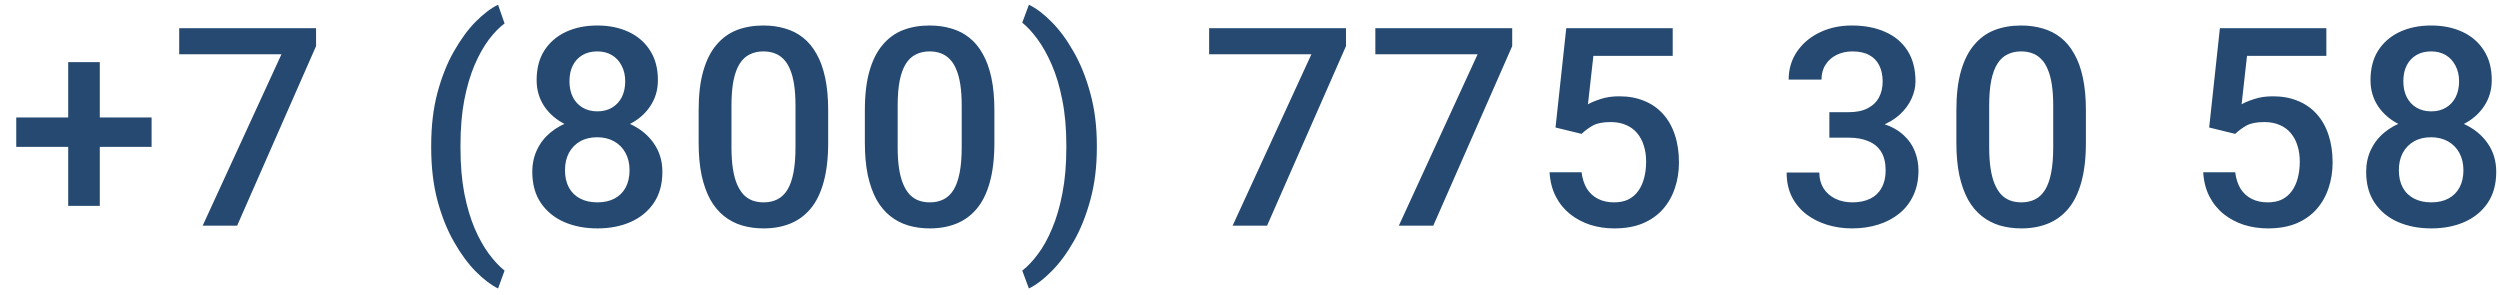 <?xml version="1.0" encoding="UTF-8"?> <svg xmlns="http://www.w3.org/2000/svg" width="144" height="17" viewBox="0 0 144 17" fill="none"> <path d="M8.732 6.766V8.461H0.936V6.766H8.732ZM5.748 3.578V11.859H3.928V3.578H5.748ZM18.205 1.625V2.656L13.658 13H11.673L16.212 3.125H10.322V1.625H18.205ZM24.837 8.508V8.375C24.837 7.26 24.956 6.25 25.196 5.344C25.441 4.432 25.758 3.635 26.149 2.953C26.54 2.266 26.956 1.698 27.399 1.25C27.847 0.797 28.277 0.471 28.688 0.273L29.063 1.352C28.761 1.576 28.459 1.885 28.157 2.281C27.86 2.677 27.587 3.164 27.337 3.742C27.092 4.315 26.894 4.987 26.743 5.758C26.597 6.523 26.524 7.391 26.524 8.359V8.523C26.524 9.492 26.597 10.362 26.743 11.133C26.894 11.898 27.092 12.57 27.337 13.148C27.587 13.727 27.86 14.216 28.157 14.617C28.459 15.023 28.761 15.346 29.063 15.586L28.688 16.617C28.277 16.414 27.847 16.086 27.399 15.633C26.956 15.185 26.54 14.617 26.149 13.93C25.758 13.247 25.441 12.453 25.196 11.547C24.956 10.635 24.837 9.622 24.837 8.508ZM38.153 9.898C38.153 10.607 37.988 11.203 37.66 11.688C37.332 12.172 36.884 12.539 36.317 12.789C35.754 13.034 35.119 13.156 34.41 13.156C33.702 13.156 33.064 13.034 32.496 12.789C31.928 12.539 31.481 12.172 31.152 11.688C30.824 11.203 30.66 10.607 30.66 9.898C30.66 9.43 30.752 9.005 30.934 8.625C31.116 8.24 31.374 7.909 31.707 7.633C32.046 7.352 32.442 7.135 32.895 6.984C33.353 6.833 33.853 6.758 34.395 6.758C35.113 6.758 35.757 6.891 36.324 7.156C36.892 7.422 37.337 7.789 37.66 8.258C37.988 8.727 38.153 9.273 38.153 9.898ZM36.262 9.805C36.262 9.424 36.184 9.091 36.028 8.805C35.871 8.518 35.653 8.297 35.371 8.141C35.09 7.984 34.764 7.906 34.395 7.906C34.02 7.906 33.694 7.984 33.418 8.141C33.142 8.297 32.926 8.518 32.77 8.805C32.619 9.091 32.543 9.424 32.543 9.805C32.543 10.19 32.619 10.523 32.77 10.805C32.921 11.081 33.137 11.292 33.418 11.438C33.699 11.583 34.03 11.656 34.41 11.656C34.791 11.656 35.119 11.583 35.395 11.438C35.671 11.292 35.884 11.081 36.035 10.805C36.186 10.523 36.262 10.19 36.262 9.805ZM37.895 4.617C37.895 5.185 37.744 5.69 37.442 6.133C37.145 6.576 36.733 6.924 36.207 7.18C35.681 7.43 35.082 7.555 34.41 7.555C33.733 7.555 33.129 7.43 32.598 7.18C32.072 6.924 31.658 6.576 31.356 6.133C31.059 5.69 30.91 5.185 30.91 4.617C30.91 3.94 31.059 3.37 31.356 2.906C31.658 2.438 32.072 2.081 32.598 1.836C33.124 1.591 33.725 1.469 34.403 1.469C35.08 1.469 35.681 1.591 36.207 1.836C36.733 2.081 37.145 2.438 37.442 2.906C37.744 3.37 37.895 3.94 37.895 4.617ZM36.012 4.68C36.012 4.341 35.944 4.044 35.809 3.789C35.678 3.529 35.494 3.326 35.254 3.18C35.014 3.034 34.731 2.961 34.403 2.961C34.074 2.961 33.791 3.031 33.551 3.172C33.311 3.312 33.127 3.51 32.996 3.766C32.866 4.021 32.801 4.326 32.801 4.68C32.801 5.029 32.866 5.333 32.996 5.594C33.127 5.849 33.311 6.049 33.551 6.195C33.796 6.341 34.082 6.414 34.41 6.414C34.738 6.414 35.022 6.341 35.262 6.195C35.502 6.049 35.686 5.849 35.817 5.594C35.947 5.333 36.012 5.029 36.012 4.68ZM47.703 6.359V8.219C47.703 9.109 47.614 9.87 47.437 10.5C47.265 11.125 47.015 11.633 46.687 12.023C46.359 12.414 45.966 12.7 45.508 12.883C45.054 13.065 44.547 13.156 43.984 13.156C43.536 13.156 43.12 13.099 42.734 12.984C42.354 12.87 42.01 12.69 41.703 12.445C41.395 12.2 41.133 11.885 40.914 11.5C40.7 11.109 40.533 10.643 40.414 10.102C40.299 9.56 40.242 8.932 40.242 8.219V6.359C40.242 5.464 40.33 4.708 40.508 4.094C40.685 3.474 40.937 2.971 41.265 2.586C41.593 2.195 41.984 1.911 42.437 1.734C42.895 1.557 43.406 1.469 43.968 1.469C44.422 1.469 44.838 1.526 45.218 1.641C45.604 1.75 45.948 1.924 46.25 2.164C46.557 2.404 46.817 2.716 47.031 3.102C47.25 3.482 47.416 3.943 47.531 4.484C47.645 5.021 47.703 5.646 47.703 6.359ZM45.82 8.484V6.078C45.82 5.625 45.794 5.227 45.742 4.883C45.69 4.534 45.612 4.24 45.508 4C45.408 3.755 45.283 3.557 45.133 3.406C44.981 3.25 44.81 3.138 44.617 3.07C44.424 2.997 44.208 2.961 43.968 2.961C43.677 2.961 43.416 3.018 43.187 3.133C42.958 3.242 42.765 3.419 42.609 3.664C42.453 3.909 42.333 4.232 42.25 4.633C42.172 5.029 42.133 5.51 42.133 6.078V8.484C42.133 8.943 42.158 9.346 42.211 9.695C42.263 10.044 42.341 10.344 42.445 10.594C42.549 10.838 42.674 11.042 42.82 11.203C42.971 11.359 43.143 11.474 43.336 11.547C43.533 11.62 43.75 11.656 43.984 11.656C44.281 11.656 44.544 11.599 44.773 11.484C45.002 11.37 45.195 11.188 45.351 10.938C45.508 10.682 45.625 10.352 45.703 9.945C45.781 9.539 45.82 9.052 45.82 8.484ZM57.277 6.359V8.219C57.277 9.109 57.188 9.87 57.011 10.5C56.839 11.125 56.589 11.633 56.261 12.023C55.933 12.414 55.54 12.7 55.081 12.883C54.628 13.065 54.12 13.156 53.558 13.156C53.11 13.156 52.693 13.099 52.308 12.984C51.928 12.87 51.584 12.69 51.277 12.445C50.969 12.2 50.706 11.885 50.487 11.5C50.274 11.109 50.107 10.643 49.987 10.102C49.873 9.56 49.816 8.932 49.816 8.219V6.359C49.816 5.464 49.904 4.708 50.081 4.094C50.258 3.474 50.511 2.971 50.839 2.586C51.167 2.195 51.558 1.911 52.011 1.734C52.469 1.557 52.98 1.469 53.542 1.469C53.995 1.469 54.412 1.526 54.792 1.641C55.178 1.75 55.521 1.924 55.823 2.164C56.131 2.404 56.391 2.716 56.605 3.102C56.823 3.482 56.99 3.943 57.105 4.484C57.219 5.021 57.277 5.646 57.277 6.359ZM55.394 8.484V6.078C55.394 5.625 55.368 5.227 55.316 4.883C55.264 4.534 55.185 4.24 55.081 4C54.982 3.755 54.857 3.557 54.706 3.406C54.555 3.25 54.383 3.138 54.191 3.07C53.998 2.997 53.782 2.961 53.542 2.961C53.251 2.961 52.99 3.018 52.761 3.133C52.532 3.242 52.339 3.419 52.183 3.664C52.027 3.909 51.907 4.232 51.823 4.633C51.745 5.029 51.706 5.51 51.706 6.078V8.484C51.706 8.943 51.732 9.346 51.784 9.695C51.837 10.044 51.915 10.344 52.019 10.594C52.123 10.838 52.248 11.042 52.394 11.203C52.545 11.359 52.717 11.474 52.909 11.547C53.107 11.62 53.323 11.656 53.558 11.656C53.855 11.656 54.118 11.599 54.347 11.484C54.576 11.37 54.769 11.188 54.925 10.938C55.081 10.682 55.198 10.352 55.277 9.945C55.355 9.539 55.394 9.052 55.394 8.484ZM63.178 8.375V8.508C63.178 9.607 63.053 10.609 62.803 11.516C62.559 12.422 62.238 13.219 61.843 13.906C61.452 14.594 61.027 15.167 60.569 15.625C60.116 16.083 59.681 16.414 59.264 16.617L58.882 15.586C59.184 15.357 59.483 15.042 59.78 14.641C60.082 14.245 60.355 13.753 60.6 13.164C60.85 12.581 61.048 11.904 61.194 11.133C61.345 10.362 61.421 9.492 61.421 8.523V8.359C61.421 7.391 61.343 6.521 61.186 5.75C61.035 4.974 60.832 4.297 60.577 3.719C60.322 3.135 60.046 2.643 59.749 2.242C59.452 1.841 59.163 1.529 58.882 1.305L59.264 0.273C59.681 0.471 60.116 0.799 60.569 1.258C61.027 1.716 61.452 2.292 61.843 2.984C62.238 3.672 62.559 4.469 62.803 5.375C63.053 6.281 63.178 7.281 63.178 8.375ZM77.529 1.625V2.656L72.982 13H70.998L75.537 3.125H69.646V1.625H77.529ZM87.103 1.625V2.656L82.556 13H80.572L85.111 3.125H79.22V1.625H87.103ZM91.098 7.711L89.598 7.344L90.216 1.625H96.348V3.219H91.778L91.466 6.008C91.643 5.904 91.888 5.802 92.2 5.703C92.513 5.599 92.869 5.547 93.27 5.547C93.807 5.547 94.286 5.635 94.708 5.812C95.135 5.984 95.497 6.237 95.794 6.57C96.091 6.898 96.317 7.299 96.473 7.773C96.63 8.242 96.708 8.771 96.708 9.359C96.708 9.885 96.63 10.378 96.473 10.836C96.322 11.294 96.093 11.698 95.786 12.047C95.479 12.396 95.091 12.669 94.622 12.867C94.158 13.06 93.609 13.156 92.973 13.156C92.499 13.156 92.044 13.088 91.606 12.953C91.174 12.812 90.786 12.607 90.442 12.336C90.098 12.06 89.822 11.721 89.614 11.32C89.406 10.914 89.286 10.448 89.255 9.922H91.098C91.145 10.292 91.247 10.607 91.403 10.867C91.565 11.122 91.778 11.318 92.044 11.453C92.309 11.588 92.617 11.656 92.966 11.656C93.283 11.656 93.557 11.602 93.786 11.492C94.015 11.378 94.205 11.216 94.356 11.008C94.513 10.794 94.627 10.544 94.7 10.258C94.778 9.971 94.817 9.654 94.817 9.305C94.817 8.971 94.773 8.667 94.684 8.391C94.601 8.115 94.473 7.875 94.302 7.672C94.135 7.469 93.924 7.312 93.669 7.203C93.413 7.089 93.119 7.031 92.786 7.031C92.338 7.031 91.994 7.096 91.755 7.227C91.52 7.357 91.302 7.518 91.098 7.711ZM105.371 6.461H106.496C106.933 6.461 107.295 6.385 107.582 6.234C107.874 6.083 108.09 5.875 108.23 5.609C108.371 5.344 108.441 5.039 108.441 4.695C108.441 4.336 108.376 4.029 108.246 3.773C108.121 3.513 107.928 3.312 107.668 3.172C107.413 3.031 107.087 2.961 106.691 2.961C106.358 2.961 106.056 3.029 105.785 3.164C105.519 3.294 105.308 3.482 105.152 3.727C104.996 3.966 104.918 4.253 104.918 4.586H103.027C103.027 3.982 103.186 3.445 103.504 2.977C103.821 2.508 104.254 2.141 104.801 1.875C105.353 1.604 105.972 1.469 106.66 1.469C107.394 1.469 108.035 1.591 108.582 1.836C109.134 2.076 109.564 2.435 109.871 2.914C110.178 3.393 110.332 3.987 110.332 4.695C110.332 5.018 110.256 5.346 110.105 5.68C109.954 6.013 109.73 6.318 109.433 6.594C109.137 6.865 108.767 7.086 108.324 7.258C107.881 7.424 107.368 7.508 106.785 7.508H105.371V6.461ZM105.371 7.93V6.898H106.785C107.452 6.898 108.019 6.977 108.488 7.133C108.962 7.289 109.347 7.505 109.644 7.781C109.941 8.052 110.157 8.362 110.293 8.711C110.433 9.06 110.504 9.43 110.504 9.82C110.504 10.352 110.407 10.825 110.215 11.242C110.027 11.654 109.759 12.003 109.41 12.289C109.061 12.575 108.652 12.792 108.183 12.938C107.72 13.083 107.215 13.156 106.668 13.156C106.178 13.156 105.709 13.088 105.262 12.953C104.814 12.818 104.413 12.617 104.058 12.352C103.704 12.081 103.423 11.745 103.215 11.344C103.012 10.938 102.91 10.469 102.91 9.938H104.793C104.793 10.276 104.871 10.575 105.027 10.836C105.189 11.091 105.413 11.292 105.699 11.438C105.991 11.583 106.324 11.656 106.699 11.656C107.095 11.656 107.436 11.586 107.722 11.445C108.009 11.305 108.228 11.096 108.379 10.82C108.535 10.544 108.613 10.211 108.613 9.82C108.613 9.378 108.527 9.018 108.355 8.742C108.183 8.466 107.939 8.263 107.621 8.133C107.303 7.997 106.928 7.93 106.496 7.93H105.371ZM120.148 6.359V8.219C120.148 9.109 120.059 9.87 119.882 10.5C119.71 11.125 119.46 11.633 119.132 12.023C118.804 12.414 118.411 12.7 117.952 12.883C117.499 13.065 116.992 13.156 116.429 13.156C115.981 13.156 115.564 13.099 115.179 12.984C114.799 12.87 114.455 12.69 114.148 12.445C113.841 12.2 113.577 11.885 113.359 11.5C113.145 11.109 112.979 10.643 112.859 10.102C112.744 9.56 112.687 8.932 112.687 8.219V6.359C112.687 5.464 112.775 4.708 112.952 4.094C113.13 3.474 113.382 2.971 113.71 2.586C114.038 2.195 114.429 1.911 114.882 1.734C115.341 1.557 115.851 1.469 116.413 1.469C116.867 1.469 117.283 1.526 117.663 1.641C118.049 1.75 118.393 1.924 118.695 2.164C119.002 2.404 119.262 2.716 119.476 3.102C119.695 3.482 119.861 3.943 119.976 4.484C120.091 5.021 120.148 5.646 120.148 6.359ZM118.265 8.484V6.078C118.265 5.625 118.239 5.227 118.187 4.883C118.135 4.534 118.057 4.24 117.952 4C117.854 3.755 117.729 3.557 117.577 3.406C117.426 3.25 117.255 3.138 117.062 3.07C116.869 2.997 116.653 2.961 116.413 2.961C116.122 2.961 115.861 3.018 115.632 3.133C115.403 3.242 115.21 3.419 115.054 3.664C114.898 3.909 114.778 4.232 114.695 4.633C114.617 5.029 114.577 5.51 114.577 6.078V8.484C114.577 8.943 114.604 9.346 114.656 9.695C114.708 10.044 114.786 10.344 114.89 10.594C114.994 10.838 115.119 11.042 115.265 11.203C115.416 11.359 115.588 11.474 115.781 11.547C115.979 11.62 116.195 11.656 116.429 11.656C116.726 11.656 116.989 11.599 117.218 11.484C117.447 11.37 117.64 11.188 117.796 10.938C117.952 10.682 118.07 10.352 118.148 9.945C118.226 9.539 118.265 9.052 118.265 8.484ZM128.748 7.711L127.248 7.344L127.866 1.625H133.998V3.219H129.428L129.116 6.008C129.293 5.904 129.537 5.802 129.85 5.703C130.162 5.599 130.519 5.547 130.92 5.547C131.457 5.547 131.936 5.635 132.358 5.812C132.785 5.984 133.147 6.237 133.444 6.57C133.741 6.898 133.967 7.299 134.123 7.773C134.28 8.242 134.358 8.771 134.358 9.359C134.358 9.885 134.28 10.378 134.123 10.836C133.972 11.294 133.743 11.698 133.436 12.047C133.129 12.396 132.741 12.669 132.272 12.867C131.808 13.06 131.259 13.156 130.623 13.156C130.149 13.156 129.694 13.088 129.256 12.953C128.824 12.812 128.436 12.607 128.092 12.336C127.748 12.06 127.472 11.721 127.264 11.32C127.056 10.914 126.936 10.448 126.905 9.922H128.748C128.795 10.292 128.897 10.607 129.053 10.867C129.215 11.122 129.428 11.318 129.694 11.453C129.959 11.588 130.267 11.656 130.616 11.656C130.933 11.656 131.207 11.602 131.436 11.492C131.665 11.378 131.855 11.216 132.006 11.008C132.162 10.794 132.277 10.544 132.35 10.258C132.428 9.971 132.467 9.654 132.467 9.305C132.467 8.971 132.423 8.667 132.334 8.391C132.251 8.115 132.123 7.875 131.952 7.672C131.785 7.469 131.574 7.312 131.319 7.203C131.064 7.089 130.769 7.031 130.436 7.031C129.988 7.031 129.644 7.096 129.405 7.227C129.17 7.357 128.952 7.518 128.748 7.711ZM143.783 9.898C143.783 10.607 143.619 11.203 143.291 11.688C142.963 12.172 142.515 12.539 141.947 12.789C141.385 13.034 140.749 13.156 140.041 13.156C139.333 13.156 138.695 13.034 138.127 12.789C137.559 12.539 137.111 12.172 136.783 11.688C136.455 11.203 136.291 10.607 136.291 9.898C136.291 9.43 136.382 9.005 136.564 8.625C136.747 8.24 137.004 7.909 137.338 7.633C137.676 7.352 138.072 7.135 138.525 6.984C138.984 6.833 139.484 6.758 140.025 6.758C140.744 6.758 141.387 6.891 141.955 7.156C142.523 7.422 142.968 7.789 143.291 8.258C143.619 8.727 143.783 9.273 143.783 9.898ZM141.893 9.805C141.893 9.424 141.814 9.091 141.658 8.805C141.502 8.518 141.283 8.297 141.002 8.141C140.721 7.984 140.395 7.906 140.025 7.906C139.65 7.906 139.325 7.984 139.049 8.141C138.773 8.297 138.557 8.518 138.4 8.805C138.249 9.091 138.174 9.424 138.174 9.805C138.174 10.19 138.249 10.523 138.4 10.805C138.551 11.081 138.768 11.292 139.049 11.438C139.33 11.583 139.661 11.656 140.041 11.656C140.421 11.656 140.749 11.583 141.025 11.438C141.301 11.292 141.515 11.081 141.666 10.805C141.817 10.523 141.893 10.19 141.893 9.805ZM143.525 4.617C143.525 5.185 143.374 5.69 143.072 6.133C142.775 6.576 142.364 6.924 141.838 7.18C141.312 7.43 140.713 7.555 140.041 7.555C139.364 7.555 138.76 7.43 138.228 7.18C137.702 6.924 137.288 6.576 136.986 6.133C136.689 5.69 136.541 5.185 136.541 4.617C136.541 3.94 136.689 3.37 136.986 2.906C137.288 2.438 137.702 2.081 138.228 1.836C138.754 1.591 139.356 1.469 140.033 1.469C140.71 1.469 141.312 1.591 141.838 1.836C142.364 2.081 142.775 2.438 143.072 2.906C143.374 3.37 143.525 3.94 143.525 4.617ZM141.643 4.68C141.643 4.341 141.575 4.044 141.439 3.789C141.309 3.529 141.124 3.326 140.885 3.18C140.645 3.034 140.361 2.961 140.033 2.961C139.705 2.961 139.421 3.031 139.182 3.172C138.942 3.312 138.757 3.51 138.627 3.766C138.497 4.021 138.432 4.326 138.432 4.68C138.432 5.029 138.497 5.333 138.627 5.594C138.757 5.849 138.942 6.049 139.182 6.195C139.426 6.341 139.713 6.414 140.041 6.414C140.369 6.414 140.653 6.341 140.893 6.195C141.132 6.049 141.317 5.849 141.447 5.594C141.577 5.333 141.643 5.029 141.643 4.68Z" fill="#254970"></path> </svg> 